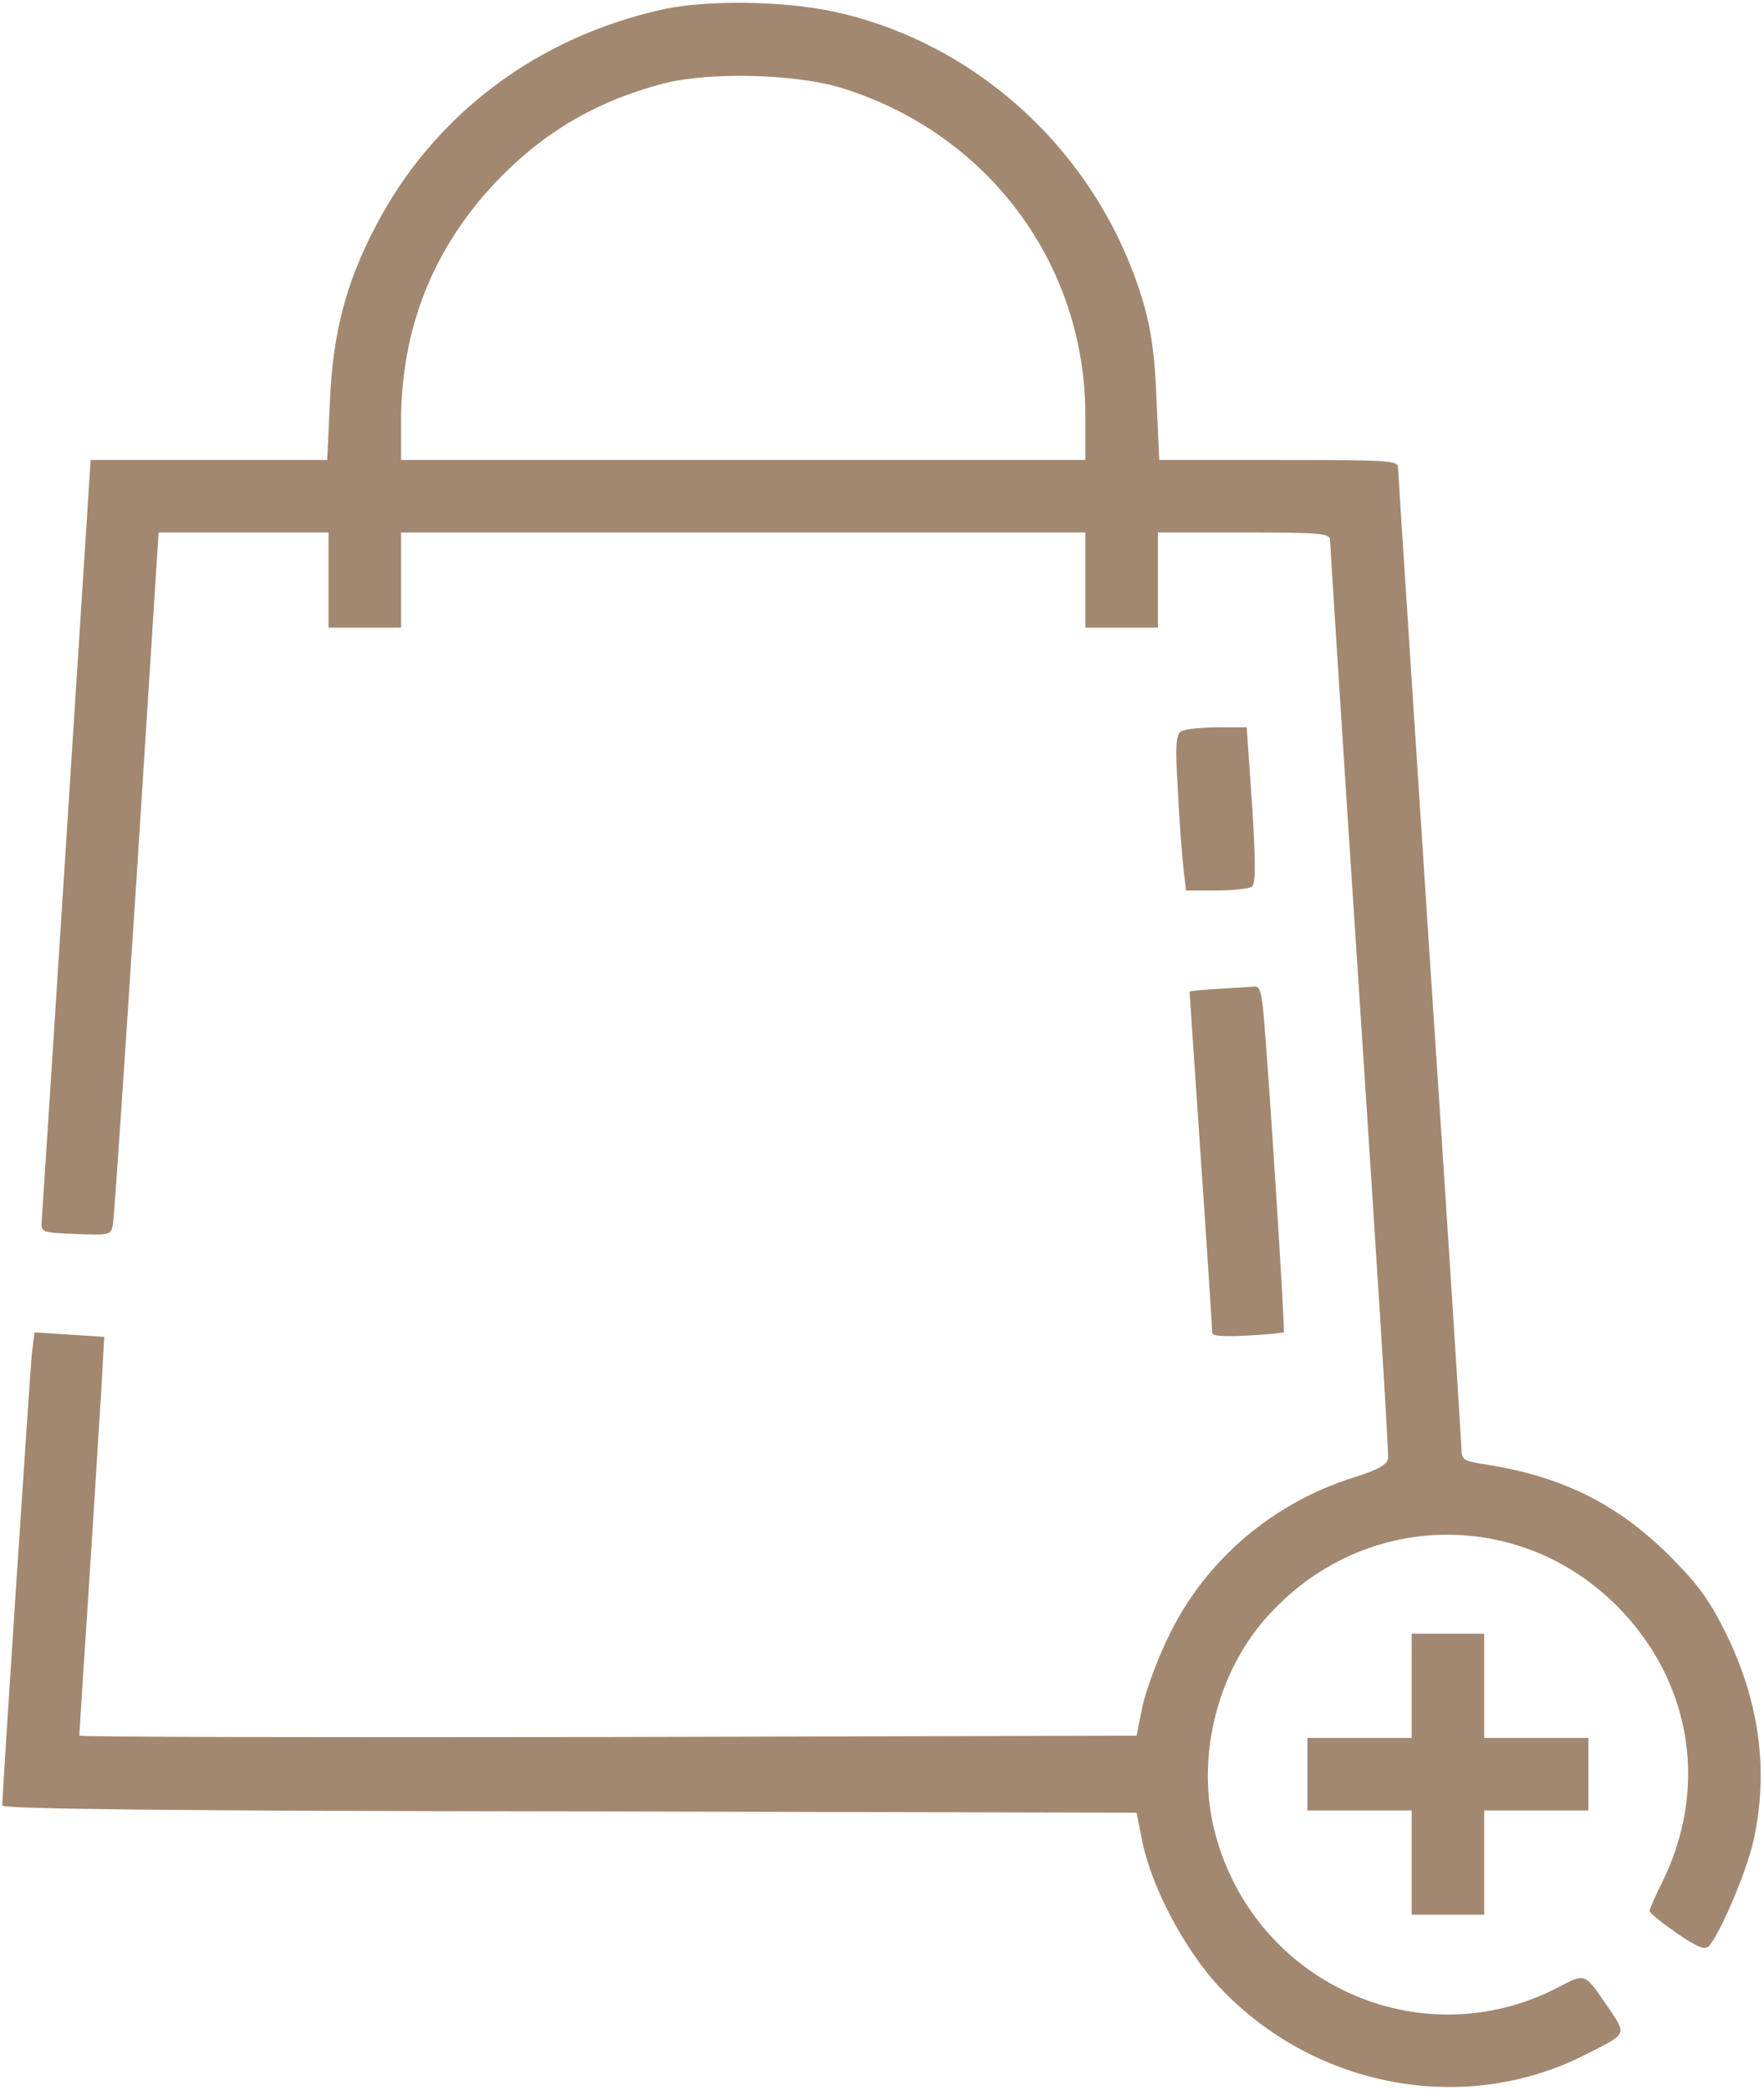 <?xml version="1.0" encoding="UTF-8"?> <svg xmlns="http://www.w3.org/2000/svg" width="519" height="615" viewBox="0 0 519 615" fill="none"> <path d="M195.466 2.667C157.999 10.8 127.466 33.867 110.399 66.8C101.733 83.334 97.866 98.267 97.066 118.267L96.266 135.334H61.466H26.666L19.599 245.6C15.733 306.4 12.399 357.467 12.266 359.334C11.999 362.534 12.266 362.667 22.266 363.067C32.133 363.467 32.666 363.334 33.199 360.4C33.599 358.667 36.666 312.134 40.266 256.934L46.666 156.667H71.599H96.666V170.667V184.667H107.333H117.999V170.667V156.667H218.666H319.333V170.667V184.667H329.999H340.666V170.667V156.667H365.999C388.799 156.667 391.333 156.934 391.333 158.934C391.333 160.134 395.199 220.8 399.999 293.867C404.799 366.8 408.666 427.6 408.399 429.067C408.133 430.934 405.466 432.4 398.399 434.667C374.533 442.134 354.933 458.8 344.133 480.8C340.666 487.734 337.199 497.2 336.133 502L334.399 510.667L178.933 511.067C93.333 511.2 23.333 511.067 23.333 510.667C23.333 510.267 24.799 487.067 26.666 458.934C28.399 430.934 30.133 404.667 30.266 400.667L30.666 393.334L20.399 392.667L10.133 392L9.333 398.667C8.799 404.4 0.666 527.467 0.666 531.2C0.666 532.267 52.533 532.8 167.599 532.934L334.399 533.334L336.133 542C338.933 555.467 348.666 573.867 358.933 584.8C386.933 614.4 431.066 622.534 466.399 604.534C478.666 598.4 478.533 598.667 473.733 591.467C465.999 580.134 466.799 580.4 458.266 584.8C417.733 605.734 368.666 583.334 357.333 538.667C352.133 518.134 357.466 494.267 370.933 477.867C398.533 444.4 447.466 442.534 477.199 474C497.999 496.134 502.533 526.667 488.933 554C486.933 558 485.333 561.734 485.333 562.267C485.333 562.8 488.799 565.6 493.199 568.667C498.799 572.534 501.333 573.734 502.533 572.8C505.599 570.134 513.999 550.534 515.999 541.2C520.399 520.667 517.599 500.667 507.866 480.667C502.666 470.267 499.599 466.134 490.666 457.2C475.333 442.134 458.799 434 435.733 430.667C430.933 429.867 429.999 429.334 429.999 426.667C429.999 425.067 425.866 359.867 420.666 281.867C415.599 203.867 411.333 138.934 411.333 137.6C411.333 135.467 408.799 135.334 376.133 135.334H341.066L340.266 117.6C339.866 105.334 338.666 96.934 336.666 90C324.133 46.134 287.999 12.267 244.266 3.2C229.733 0.267 207.999 0 195.466 2.667ZM247.999 26C290.933 39.467 319.333 77.867 319.333 122.267V135.334H218.666H117.999V123.6C118.133 96.667 127.333 73.334 145.599 53.867C159.733 38.934 175.466 29.734 195.333 24.534C209.066 21.067 234.533 21.734 247.999 26Z" fill="#A28870"></path> <path d="M347.466 215.2C346 216.134 345.733 219.467 346.533 232.134C346.933 240.934 347.733 251.2 348.133 254.934L348.933 262H357.866C362.666 262 367.333 261.467 368.266 260.934C369.466 260.134 369.466 254.534 368.4 236.934L366.8 214H358.133C353.333 214 348.533 214.534 347.466 215.2Z" fill="#A28870"></path> <path d="M358.4 290.933C353.733 291.2 350 291.6 350 291.733C350 291.867 351.467 314.133 353.333 341.333C355.2 368.4 356.667 391.333 356.667 392.133C356.667 393.067 360 393.333 367.067 392.933C372.667 392.667 377.467 392.133 377.733 392C378.133 391.733 373.467 318 371.867 299.6C371.2 291.733 370.667 290 368.933 290.267C367.6 290.4 362.933 290.667 358.4 290.933Z" fill="#A28870"></path> <path d="M415.333 496.001V511.334H399.999H384.666V522.001V532.667H399.999H415.333V548.001V563.334H425.999H436.666V548.001V532.667H451.999H467.333V522.001V511.334H451.999H436.666V496.001V480.667H425.999H415.333V496.001Z" fill="#A28870"></path> </svg> 